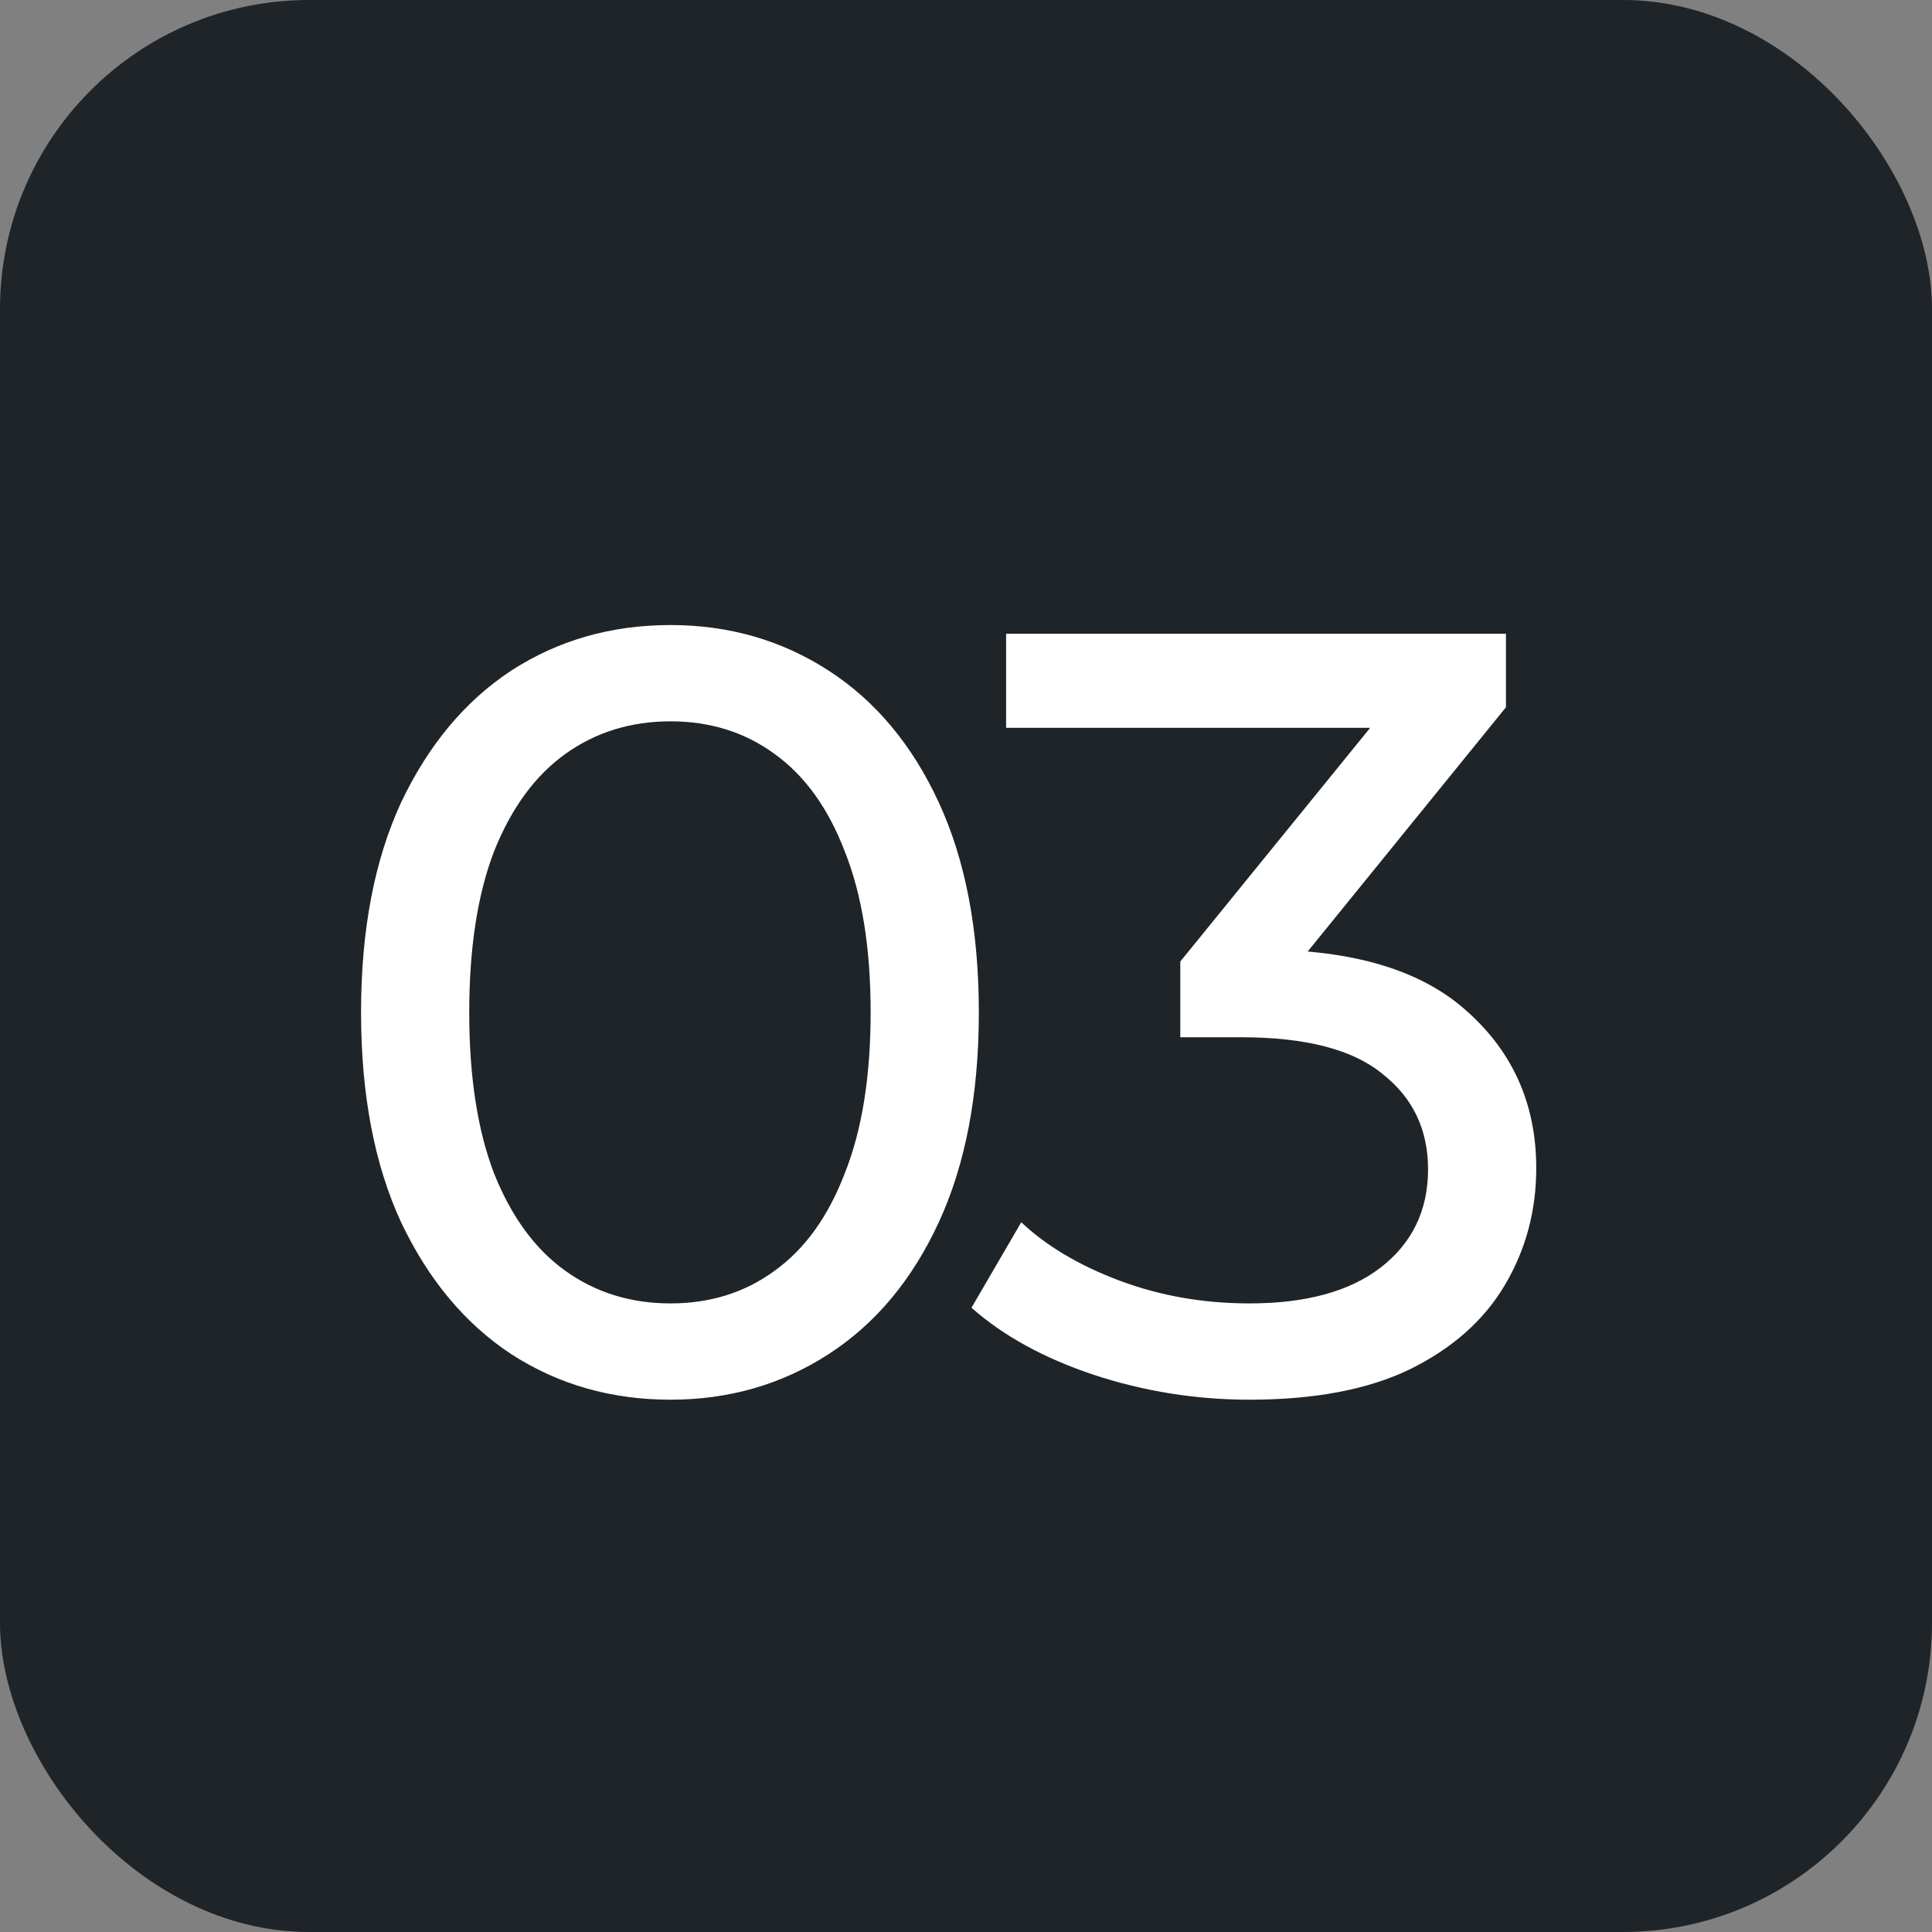 <?xml version="1.0" encoding="UTF-8"?> <svg xmlns="http://www.w3.org/2000/svg" width="25" height="25" viewBox="0 0 25 25" fill="none"><rect x="0" y="0" width="25" height="25" fill="#808080" stroke="none"/><rect width="25" height="25" rx="4" fill="#1F2428"></rect><path d="M8.676 18.112C7.911 18.112 7.225 17.916 6.618 17.524C6.021 17.132 5.545 16.563 5.19 15.816C4.845 15.069 4.672 14.164 4.672 13.1C4.672 12.036 4.845 11.131 5.19 10.384C5.545 9.637 6.021 9.068 6.618 8.676C7.225 8.284 7.911 8.088 8.676 8.088C9.432 8.088 10.113 8.284 10.72 8.676C11.327 9.068 11.803 9.637 12.148 10.384C12.493 11.131 12.666 12.036 12.666 13.1C12.666 14.164 12.493 15.069 12.148 15.816C11.803 16.563 11.327 17.132 10.72 17.524C10.113 17.916 9.432 18.112 8.676 18.112ZM8.676 16.866C9.189 16.866 9.637 16.726 10.02 16.446C10.412 16.166 10.715 15.746 10.93 15.186C11.154 14.626 11.266 13.931 11.266 13.1C11.266 12.269 11.154 11.574 10.93 11.014C10.715 10.454 10.412 10.034 10.02 9.754C9.637 9.474 9.189 9.334 8.676 9.334C8.163 9.334 7.71 9.474 7.318 9.754C6.926 10.034 6.618 10.454 6.394 11.014C6.179 11.574 6.072 12.269 6.072 13.1C6.072 13.931 6.179 14.626 6.394 15.186C6.618 15.746 6.926 16.166 7.318 16.446C7.71 16.726 8.163 16.866 8.676 16.866ZM16.169 18.112C15.479 18.112 14.806 18.005 14.153 17.79C13.509 17.575 12.982 17.286 12.571 16.922L13.215 15.816C13.542 16.124 13.966 16.376 14.489 16.572C15.012 16.768 15.572 16.866 16.169 16.866C16.897 16.866 17.462 16.712 17.863 16.404C18.274 16.087 18.479 15.662 18.479 15.13C18.479 14.617 18.283 14.206 17.891 13.898C17.509 13.581 16.897 13.422 16.057 13.422H15.273V12.442L18.185 8.858L18.381 9.418H13.019V8.2H19.487V9.152L16.589 12.722L15.861 12.288H16.323C17.509 12.288 18.395 12.554 18.983 13.086C19.581 13.618 19.879 14.295 19.879 15.116C19.879 15.667 19.744 16.171 19.473 16.628C19.203 17.085 18.792 17.449 18.241 17.72C17.7 17.981 17.009 18.112 16.169 18.112Z" fill="white"></path></svg> 